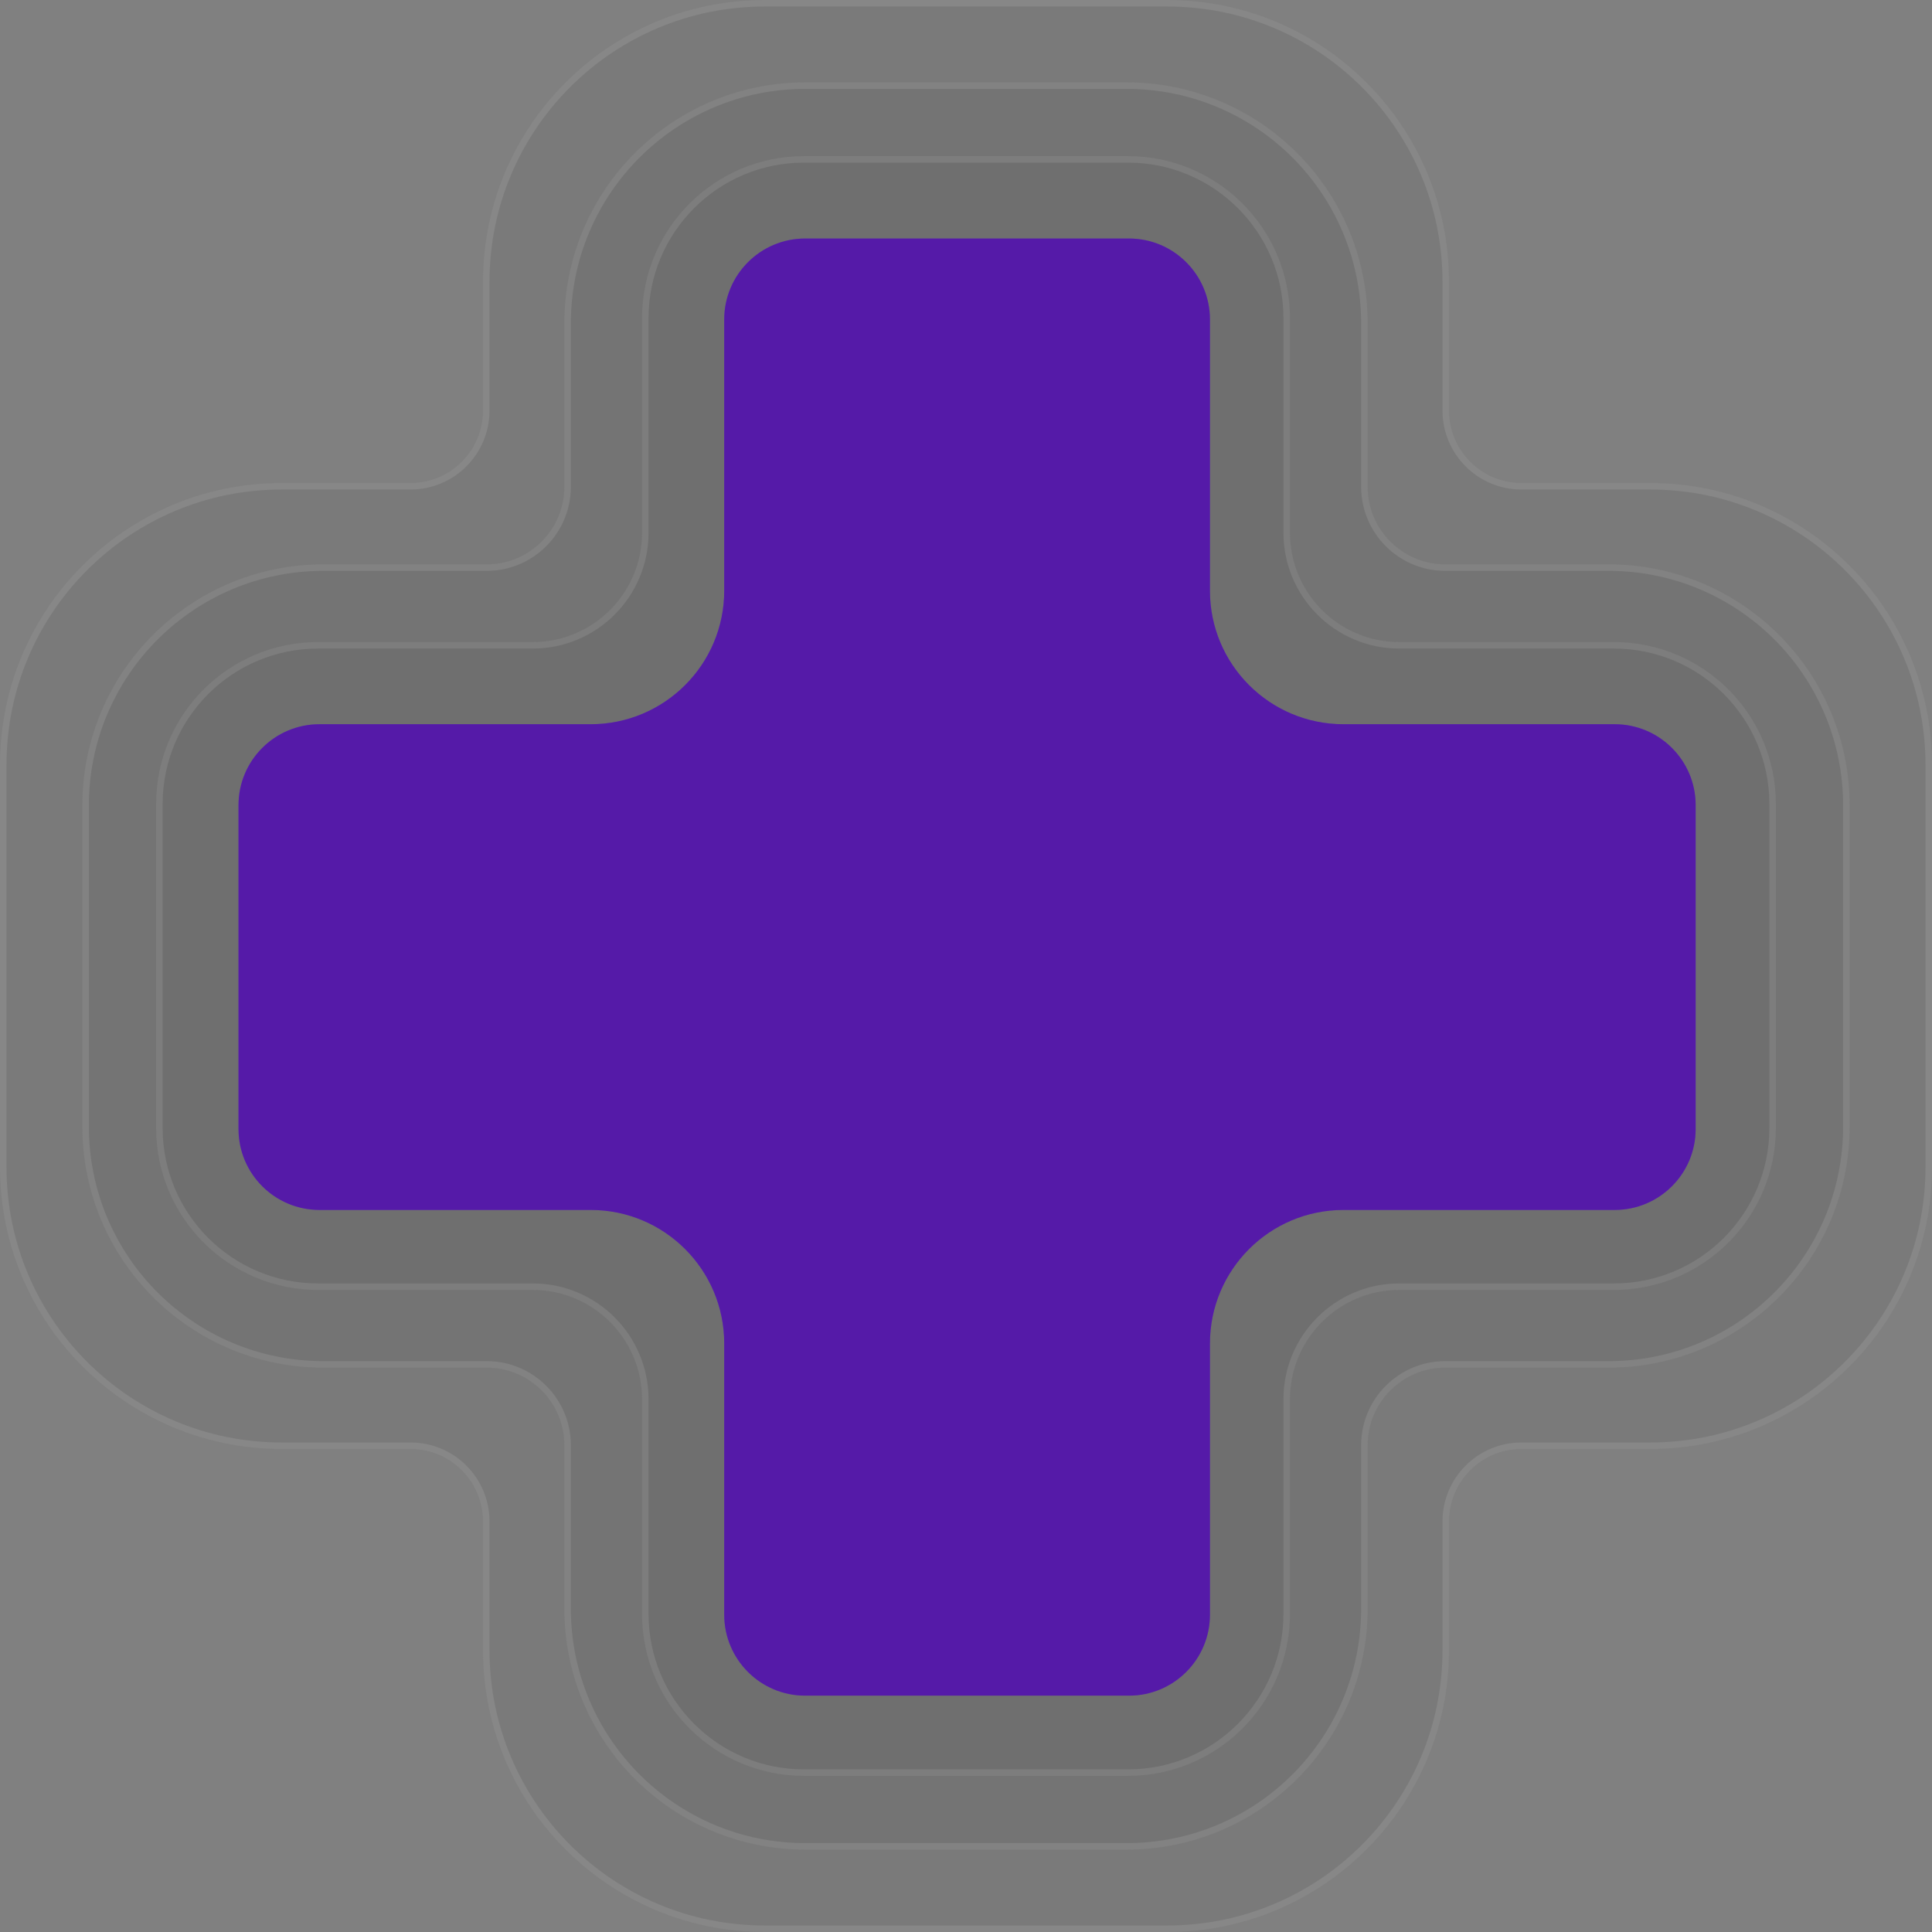 <?xml version="1.0" encoding="UTF-8"?> <svg xmlns="http://www.w3.org/2000/svg" width="891" height="891" viewBox="0 0 891 891" fill="none"><rect x="0" y="0" width="891" height="891" fill="#808080" stroke="none"/> <path d="M189.338 668.25C207.791 668.25 222.75 683.209 222.75 701.662L222.75 761.063C222.75 832.825 280.925 891 352.688 891H538.313C610.075 891 668.25 832.825 668.25 761.062V701.662C668.25 683.209 683.209 668.25 701.662 668.25H761.063C832.825 668.25 891 610.075 891 538.312V352.688C891 280.925 832.825 222.75 761.063 222.75H701.662C683.209 222.75 668.25 207.791 668.25 189.338V129.938C668.25 58.175 610.075 0 538.312 0L352.688 6.67606e-06C280.925 6.67606e-06 222.75 58.175 222.75 129.938L222.75 189.338C222.75 207.791 207.791 222.75 189.338 222.75H129.938C58.175 222.75 2.00282e-05 280.925 2.00282e-05 352.688L0 538.313C0 610.075 58.175 668.25 129.938 668.25L189.338 668.25Z" fill="black" fill-opacity="0.05"></path> <path d="M224.25 761.063L224.25 701.662C224.25 682.381 208.619 666.75 189.338 666.75L129.938 666.75C59.004 666.75 1.5 609.247 1.5 538.313L1.5 352.688C1.5 281.753 59.003 224.25 129.938 224.25H189.338C208.619 224.25 224.25 208.619 224.25 189.337L224.25 129.938C224.25 59.003 281.753 1.5 352.688 1.5L538.312 1.5C609.247 1.5 666.75 59.003 666.75 129.938V189.338C666.75 208.619 682.381 224.25 701.662 224.25H761.063C831.997 224.25 889.5 281.753 889.5 352.688V538.312C889.5 609.247 831.997 666.75 761.063 666.75H701.662C682.381 666.75 666.75 682.381 666.75 701.662V761.062C666.75 831.997 609.247 889.5 538.313 889.5H352.688C281.753 889.5 224.25 831.997 224.25 761.063Z" stroke="white" stroke-opacity="0.1" stroke-width="3"></path> <path d="M224.462 630.727C244.24 630.727 260.273 646.76 260.273 666.538L260.273 741.864C260.273 803.243 310.03 853 371.409 853H519.591C580.97 853 630.727 803.243 630.727 741.864L630.727 666.538C630.727 646.76 646.76 630.727 666.538 630.727L741.864 630.727C803.243 630.727 853 580.97 853 519.591L853 371.409C853 310.03 803.243 260.273 741.864 260.273L666.538 260.273C646.76 260.273 630.727 244.24 630.727 224.462V149.136C630.727 87.757 580.97 38 519.591 38H371.409C310.03 38 260.273 87.757 260.273 149.136L260.273 224.462C260.273 244.24 244.24 260.273 224.462 260.273L149.136 260.273C87.757 260.273 38 310.03 38 371.409L38 519.591C38 580.97 87.757 630.727 149.136 630.727L224.462 630.727Z" fill="black" fill-opacity="0.05"></path> <path d="M261.773 741.864L261.773 666.538C261.773 645.932 245.068 629.227 224.462 629.227L149.136 629.227C88.586 629.227 39.5 580.141 39.5 519.591L39.5 371.409C39.5 310.859 88.586 261.773 149.136 261.773L224.462 261.773C245.068 261.773 261.773 245.068 261.773 224.462L261.773 149.136C261.773 88.586 310.859 39.5 371.409 39.5H519.591C580.141 39.5 629.227 88.586 629.227 149.136V224.462C629.227 245.068 645.932 261.773 666.538 261.773L741.864 261.773C802.414 261.773 851.5 310.859 851.5 371.409L851.5 519.591C851.5 580.141 802.414 629.227 741.864 629.227L666.538 629.227C645.932 629.227 629.227 645.932 629.227 666.538L629.227 741.864C629.227 802.414 580.141 851.5 519.591 851.5H371.409C310.859 851.5 261.773 802.414 261.773 741.864Z" stroke="white" stroke-opacity="0.1" stroke-width="3"></path> <path d="M296.1 146.7C296.1 105.444 329.544 72 370.8 72H520.2C561.456 72 594.9 105.444 594.9 146.7V245.678C594.9 273.525 617.475 296.1 645.323 296.1H744.3C785.556 296.1 819 329.544 819 370.8L819 520.2C819 561.456 785.556 594.9 744.3 594.9L645.322 594.9C617.475 594.9 594.9 617.475 594.9 645.323L594.9 744.3C594.9 785.556 561.456 819 520.2 819H370.8C329.544 819 296.1 785.556 296.1 744.3L296.1 645.323C296.1 617.475 273.525 594.9 245.678 594.9H146.7C105.444 594.9 72 561.456 72 520.2L72 370.801C72 329.545 105.444 296.101 146.7 296.101H245.678C273.525 296.101 296.1 273.526 296.1 245.678V146.7Z" fill="black" fill-opacity="0.05"></path> <path d="M370.8 73.5H520.2C560.627 73.5 593.4 106.273 593.4 146.7V245.678C593.4 274.354 616.647 297.6 645.323 297.6H744.3C784.727 297.6 817.5 330.373 817.5 370.8L817.5 520.2C817.5 560.627 784.727 593.4 744.3 593.4L645.322 593.4C616.646 593.4 593.4 616.647 593.4 645.323L593.4 744.3C593.4 784.727 560.627 817.5 520.2 817.5H370.8C330.373 817.5 297.6 784.727 297.6 744.3L297.6 645.323C297.6 616.647 274.354 593.4 245.678 593.4H146.7C106.273 593.4 73.5 560.627 73.5 520.2L73.5 370.801C73.5 330.373 106.273 297.601 146.7 297.601H245.678C274.354 297.601 297.6 274.354 297.6 245.678V146.7C297.6 106.273 330.373 73.5 370.8 73.5Z" stroke="white" stroke-opacity="0.1" stroke-width="3"></path> <path d="M147.333 558C126.715 558 110 541.285 110 520.667L110 371.333C110 350.715 126.715 334 147.333 334H272.4C306.421 334 334 306.421 334 272.4L334 147.333C334 126.715 350.715 110 371.333 110L520.667 110C541.285 110 558 126.715 558 147.333V272.4C558 306.421 585.579 334 619.6 334L744.667 334C765.285 334 782 350.715 782 371.333V520.667C782 541.285 765.285 558 744.667 558H619.6C585.579 558 558 585.579 558 619.6L558 744.667C558 765.285 541.285 782 520.667 782H371.333C350.715 782 334 765.285 334 744.667V619.6C334 585.579 306.421 558 272.4 558H147.333Z" fill="#6235C6"></path> <path d="M147.333 558C126.715 558 110 541.285 110 520.667L110 371.333C110 350.715 126.715 334 147.333 334H272.4C306.421 334 334 306.421 334 272.4L334 147.333C334 126.715 350.715 110 371.333 110L520.667 110C541.285 110 558 126.715 558 147.333V272.4C558 306.421 585.579 334 619.6 334L744.667 334C765.285 334 782 350.715 782 371.333V520.667C782 541.285 765.285 558 744.667 558H619.6C585.579 558 558 585.579 558 619.6L558 744.667C558 765.285 541.285 782 520.667 782H371.333C350.715 782 334 765.285 334 744.667V619.6C334 585.579 306.421 558 272.4 558H147.333Z" fill="#49018B" fill-opacity="0.5"></path> </svg> 